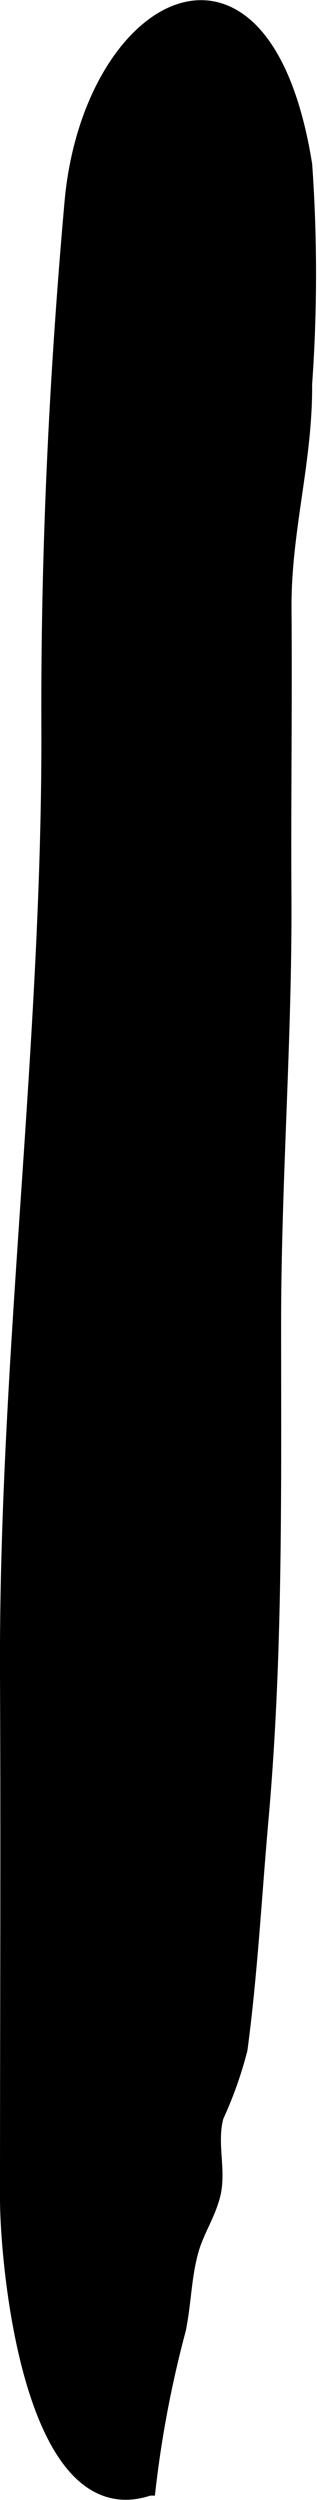 <?xml version="1.0" encoding="UTF-8"?>
<svg xmlns="http://www.w3.org/2000/svg"
     version="1.1"
     width="1.352mm"
     height="10.652mm"
     viewBox="0 0 3.833 30.196">
   <defs>
      <style type="text/css"><![CDATA[
      .a {
        stroke: #000;
        stroke-miterlimit: 10;
        stroke-width: 0.15px;
        fill-rule: evenodd;
      }
    ]]></style>
   </defs>
   <path class="a"
         d="M3.7,1.988c-.503-3.149-2.627-1.988-2.845.453C.669,4.539.568,6.63.575,8.738c.017,3.844-.517,7.663-.5,11.498.01,2.104,0,4.208,0,6.312,0,.832.291,4.006,1.731,3.522a13.3,13.3,0,0,1,.366-1.927c.065-.311.067-.645.153-.951.065-.236.198-.425.262-.666.081-.305-.047-.639.043-.96a4.73,4.73,0,0,0,.288-.812c.123-.924.172-1.857.254-2.782.176-1.983.152-3.972.152-5.971,0-1.725.134-3.453.125-5.165-.007-1.16.01-2.321.001-3.481-.008-.938.257-1.787.249-2.715A18.796,18.796,0,0,0,3.7,1.988Z"/>
</svg>
